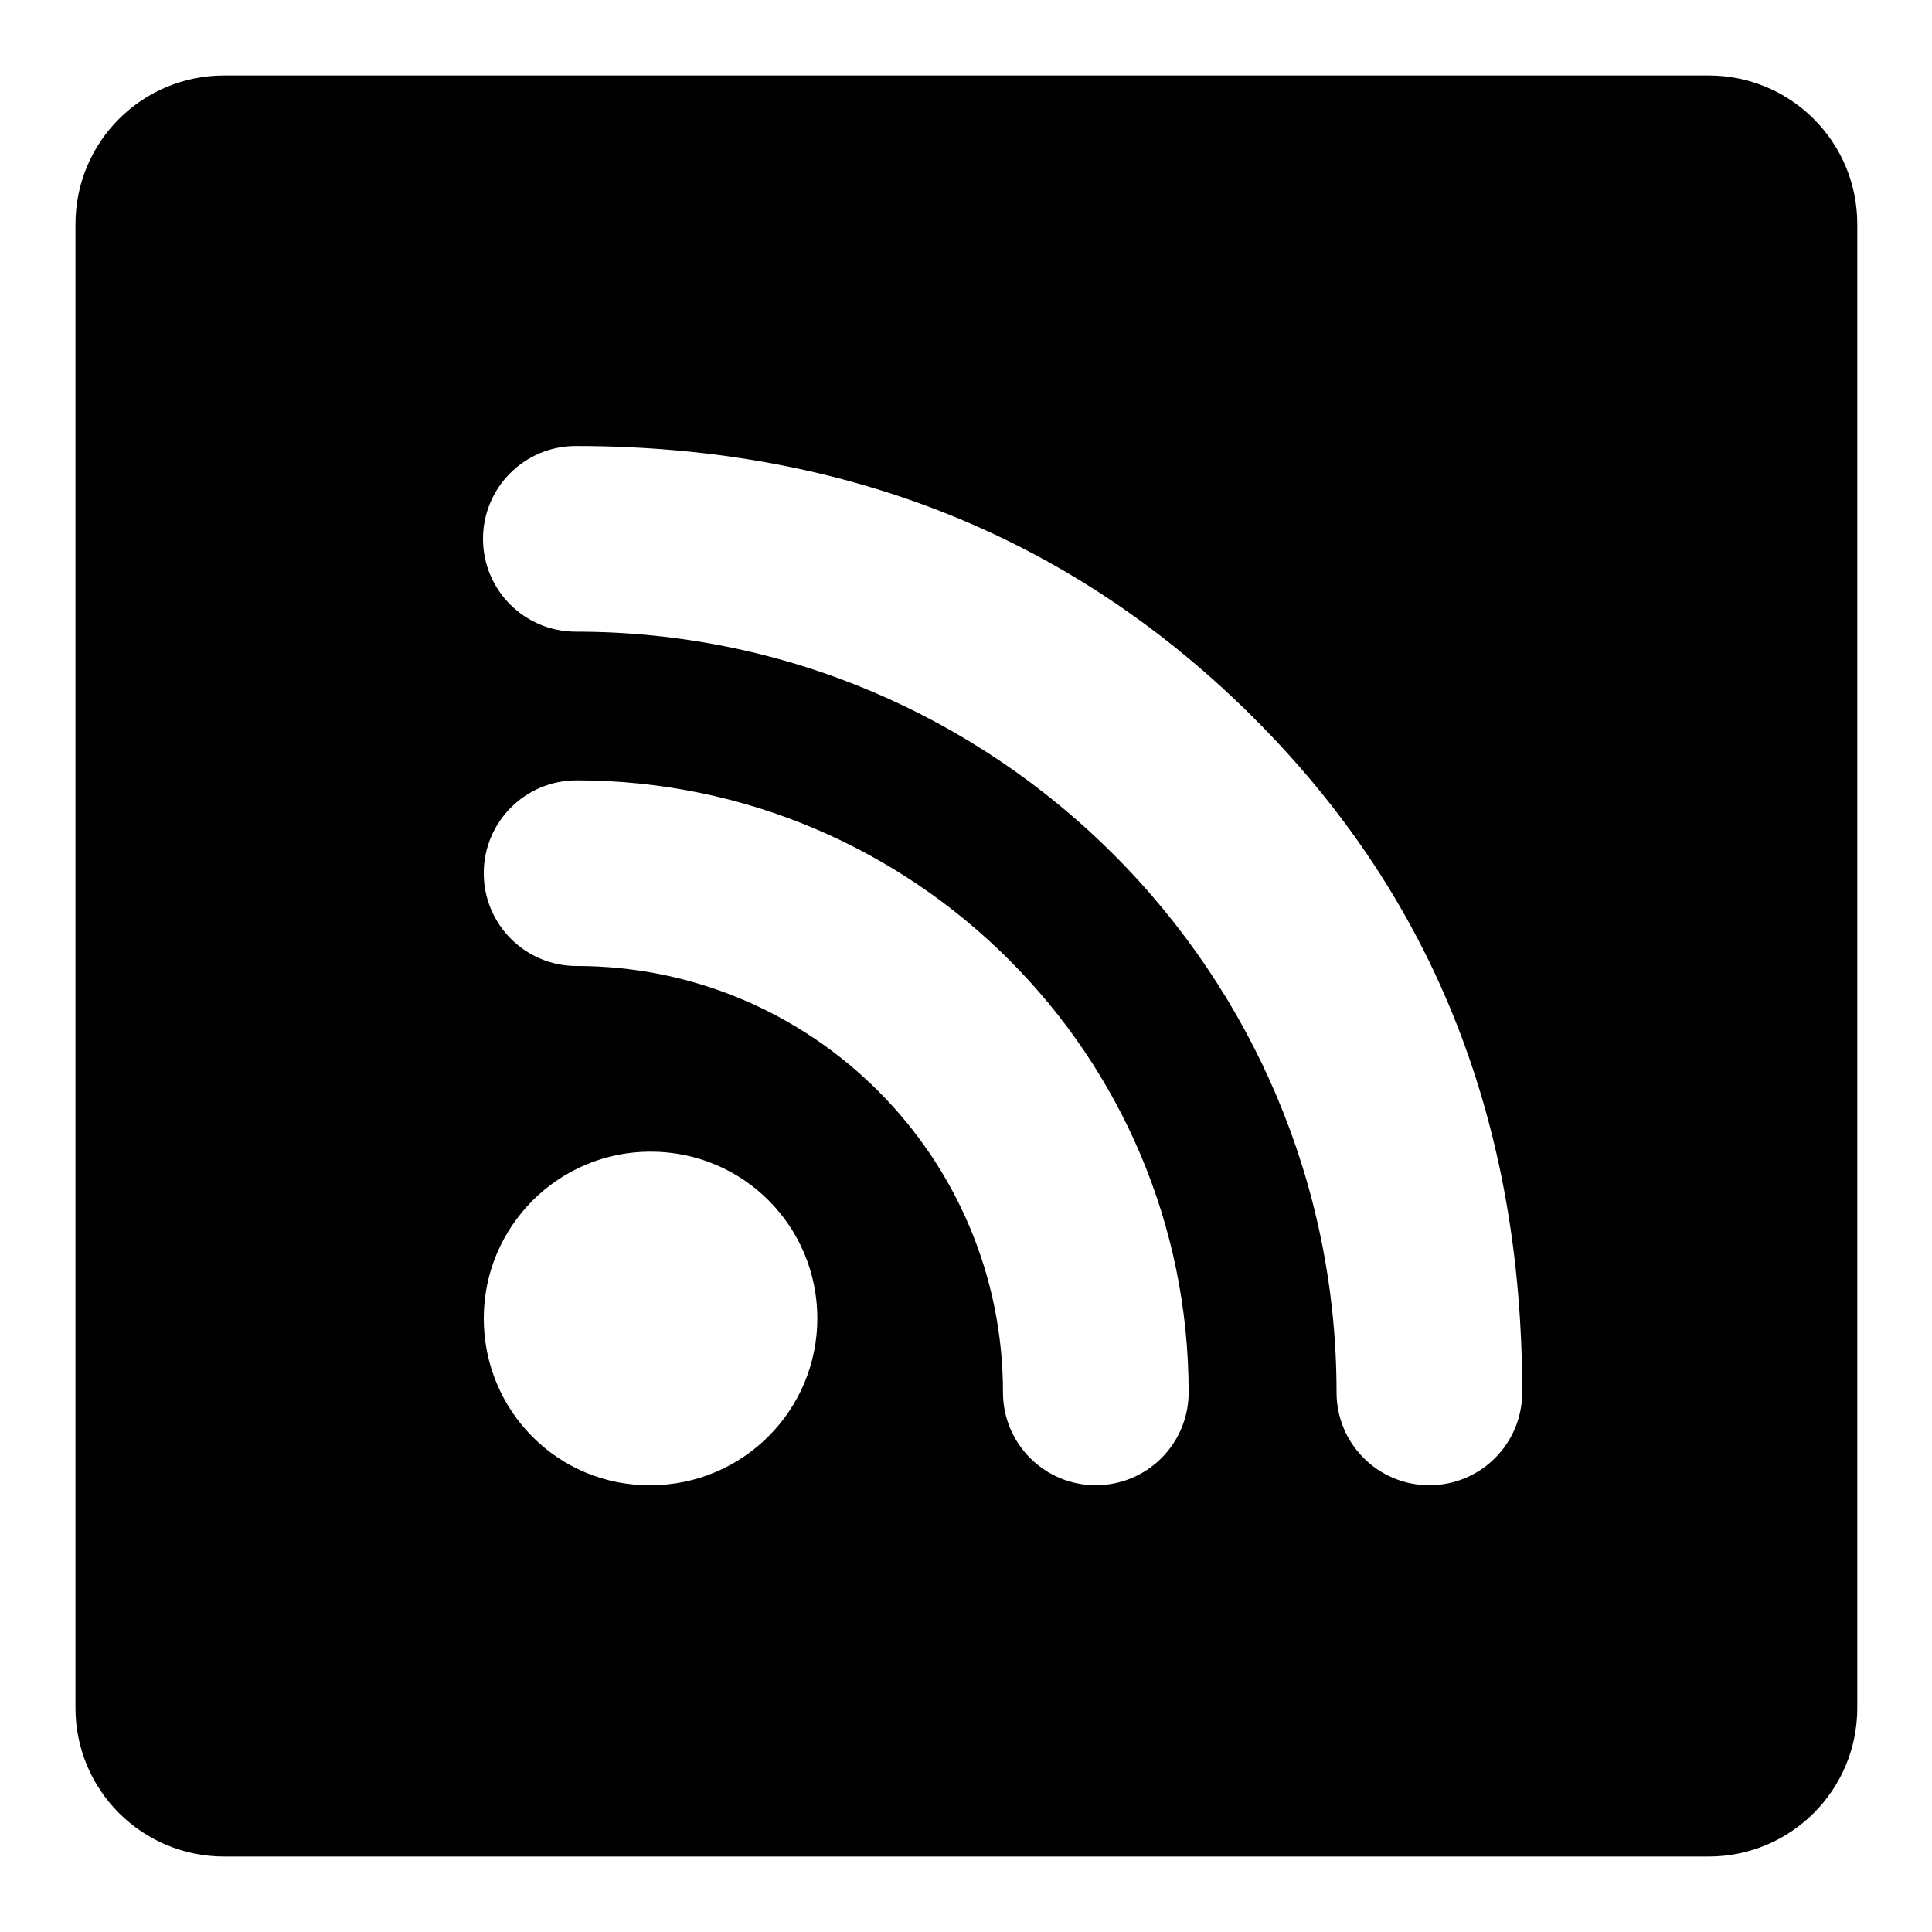 <?xml version="1.0" encoding="utf-8"?>
<!-- Svg Vector Icons : http://www.onlinewebfonts.com/icon -->
<!DOCTYPE svg PUBLIC "-//W3C//DTD SVG 1.1//EN" "http://www.w3.org/Graphics/SVG/1.1/DTD/svg11.dtd">
<svg version="1.1" xmlns="http://www.w3.org/2000/svg" xmlns:xlink="http://www.w3.org/1999/xlink" x="0px" y="0px" viewBox="0 0 256 256" enable-background="new 0 0 256 256" xml:space="preserve">
<g><g><g><path fill="#000000" d="M10,226.3c0,10.9,8.8,19.7,19.7,19.7h196.7c10.9,0,19.7-8.8,19.7-19.7V29.7c0-10.9-8.8-19.7-19.7-19.7H29.7C18.8,10,10,18.8,10,29.7V226.3L10,226.3z M201.7,184.5c0,6.8-5.5,12.3-12.3,12.3c-6.8,0-12.3-5.5-12.3-12.3c0-55.6-45.1-100.8-100.8-100.8c-6.8,0-12.3-5.5-12.3-12.3c0-6.8,5.5-12.3,12.3-12.3c36.5,0,66.4,12.6,89.9,36.1C190.4,119.4,201.7,149.3,201.7,184.5z M157.5,184.5c0,6.8-5.5,12.3-12.3,12.3c-6.8,0-12.3-5.5-12.3-12.3c0-31.2-25.3-56.5-56.5-56.5c-6.8,0-12.3-5.5-12.3-12.3c0-6.8,5.5-12.3,12.3-12.3C121.1,103.4,157.5,139.8,157.5,184.5L157.5,184.5z M64.1,174.7c0-12.2,9.9-22.1,22.1-22.1c12.3,0,22.1,9.9,22.1,22.1c0,12.2-9.9,22.1-22.1,22.1C74,196.9,64.1,187,64.1,174.7z"/></g></g></g>
</svg>